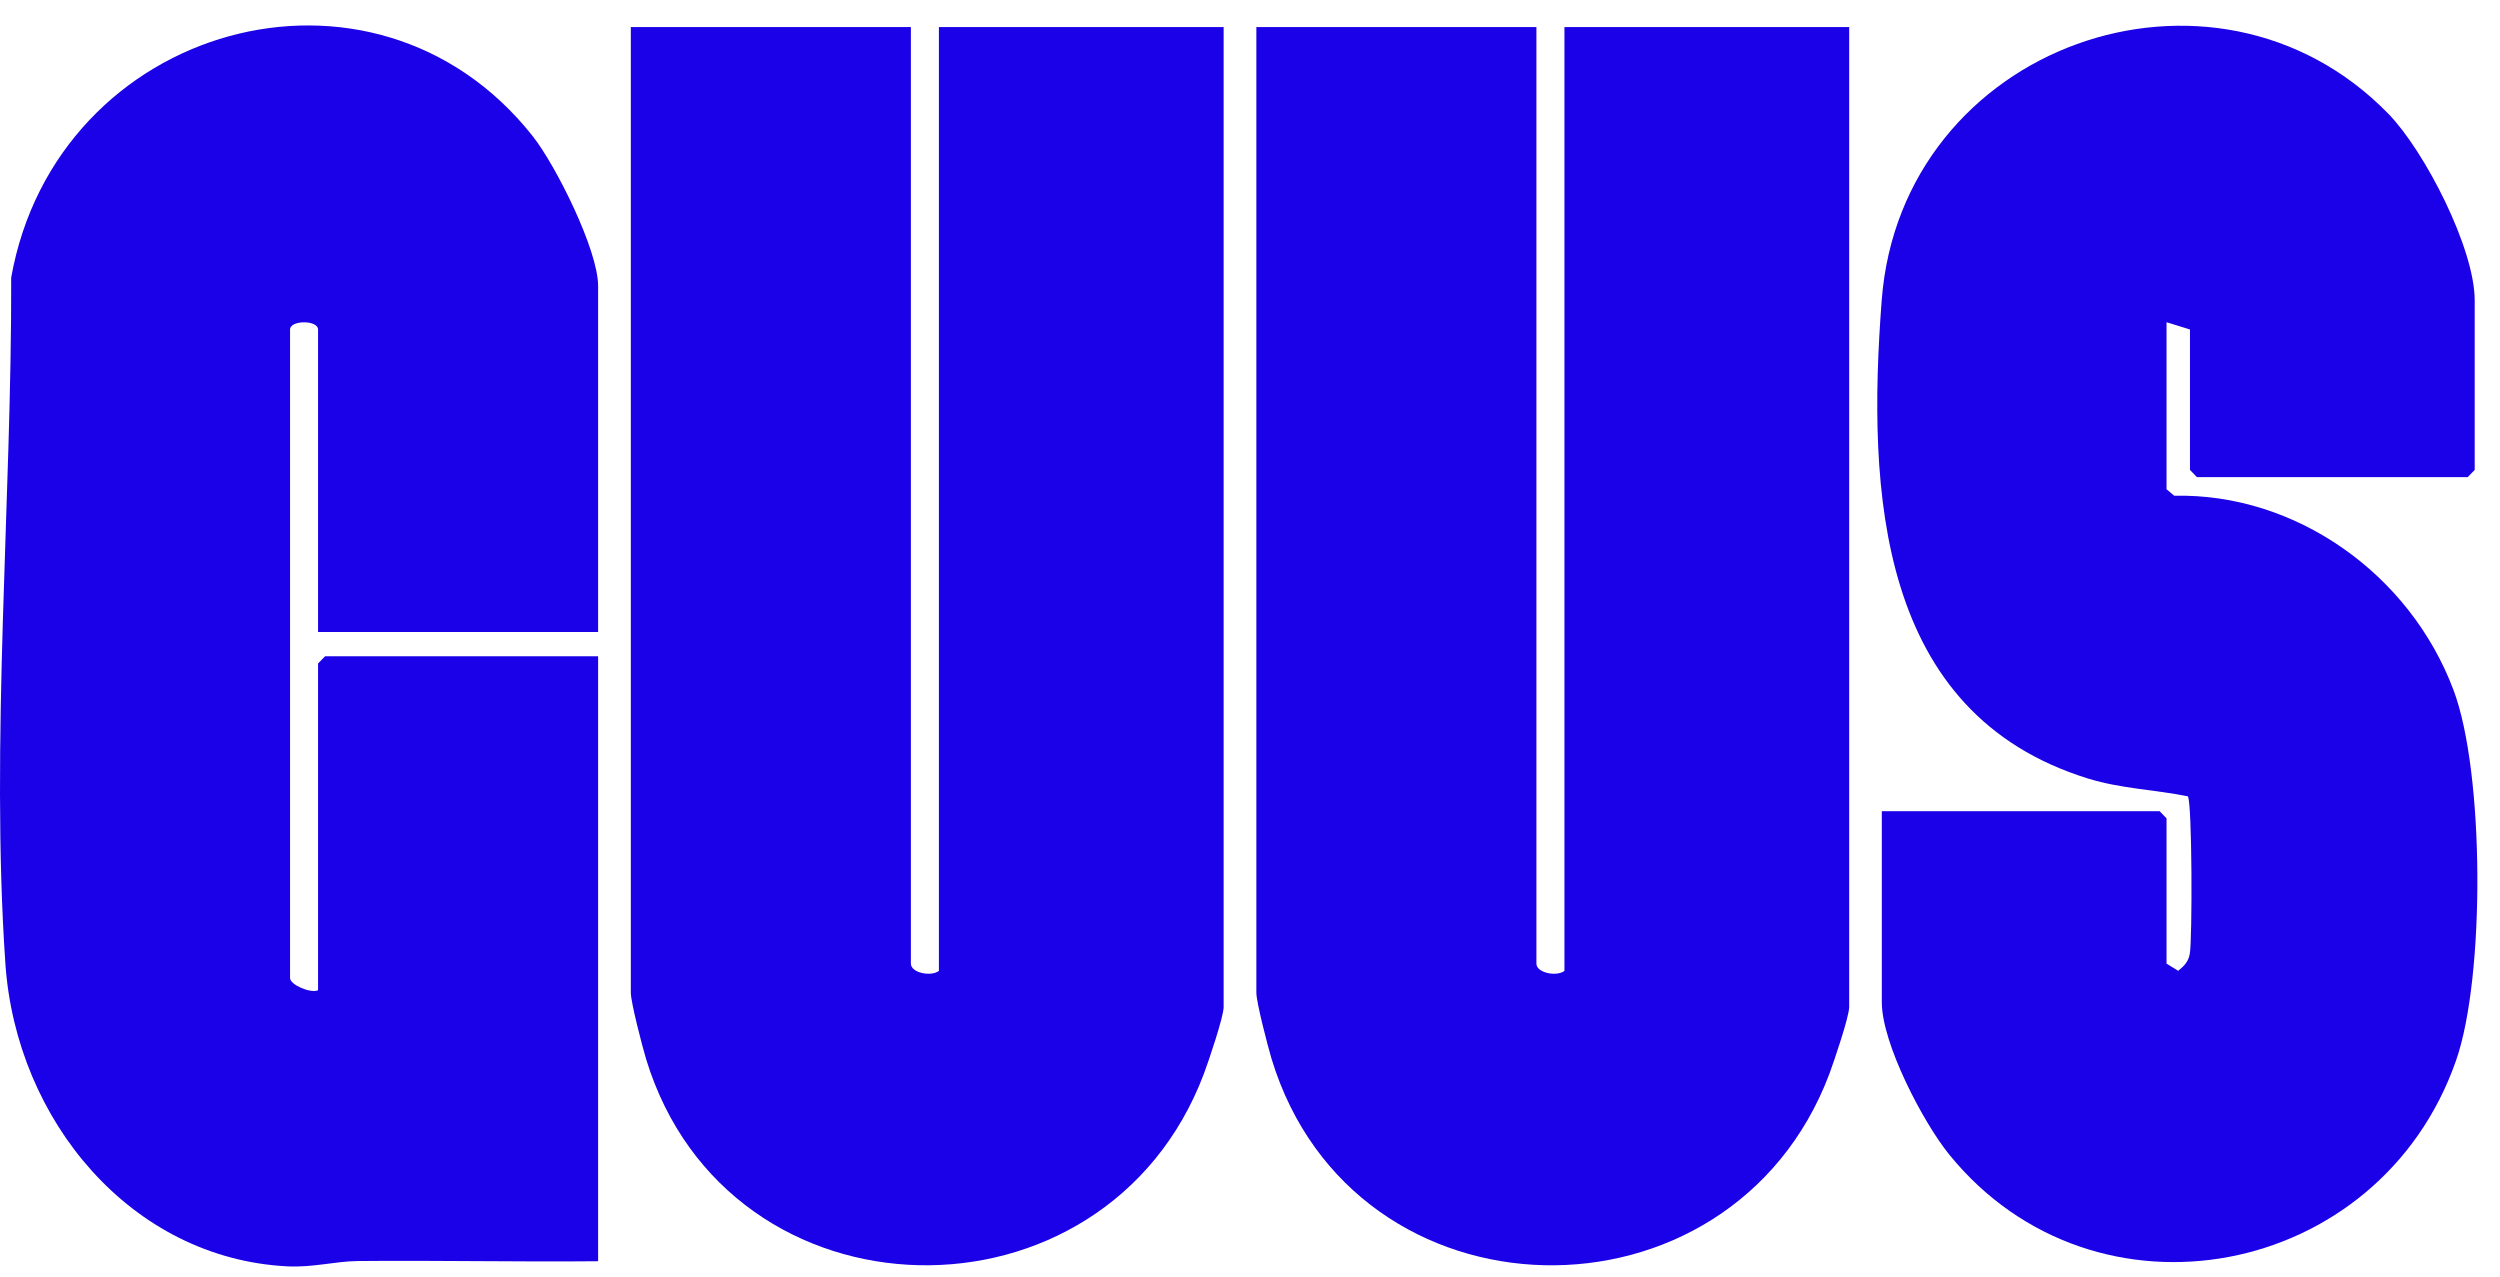 <svg width="94" height="48" viewBox="0 0 94 48" fill="none" xmlns="http://www.w3.org/2000/svg">
<path d="M92.348 39.874C89.475 48.105 78.781 50.158 73.299 43.421C72.318 42.218 70.756 39.235 70.756 37.686V30.5H81.201L81.462 30.77V36.232L81.899 36.502C82.121 36.323 82.281 36.167 82.336 35.863C82.434 35.336 82.427 30.185 82.264 29.942C81.009 29.688 79.757 29.657 78.517 29.275C70.615 26.83 70.198 18.532 70.752 11.291C71.483 1.69 83.246 -2.463 89.808 4.284C91.161 5.677 93.049 9.33 93.049 11.298V17.669L92.785 17.94H82.604L82.343 17.669V12.39L81.462 12.116V18.396L81.752 18.64C86.305 18.538 90.61 21.568 92.254 25.951C93.421 29.059 93.441 36.746 92.348 39.874Z" fill="#1A01E7"/>
<path d="M69.529 1.017V37.868C69.529 38.227 68.955 39.918 68.786 40.374C65.084 50.188 50.901 49.941 47.813 39.82C47.673 39.353 47.239 37.693 47.239 37.324V1.017H57.769V36.232C57.769 36.58 58.523 36.732 58.823 36.506V1.017H69.529Z" fill="#1A01E7"/>
<path d="M46.009 1.017V37.868C46.009 38.227 45.439 39.918 45.266 40.374C41.568 50.182 27.385 49.945 24.293 39.82C24.153 39.353 23.719 37.693 23.719 37.324V1.017H34.249V36.232C34.249 36.58 35.003 36.732 35.303 36.506V1.017H46.009Z" fill="#1A01E7"/>
<path d="M11.959 23.763V12.39C11.959 12.028 10.906 12.028 10.906 12.39V36.776C10.906 37.026 11.679 37.361 11.959 37.233V24.947L12.223 24.676H22.489V47.422C19.476 47.453 16.456 47.385 13.443 47.415C12.605 47.425 11.767 47.662 10.808 47.615C4.941 47.321 0.607 42.136 0.202 36.228C-0.365 27.953 0.444 18.761 0.421 10.435C2.123 0.895 14.046 -2.453 20.027 5.116C20.892 6.208 22.489 9.394 22.489 10.753V23.763H11.959Z" fill="#1A01E7"/>
</svg>
